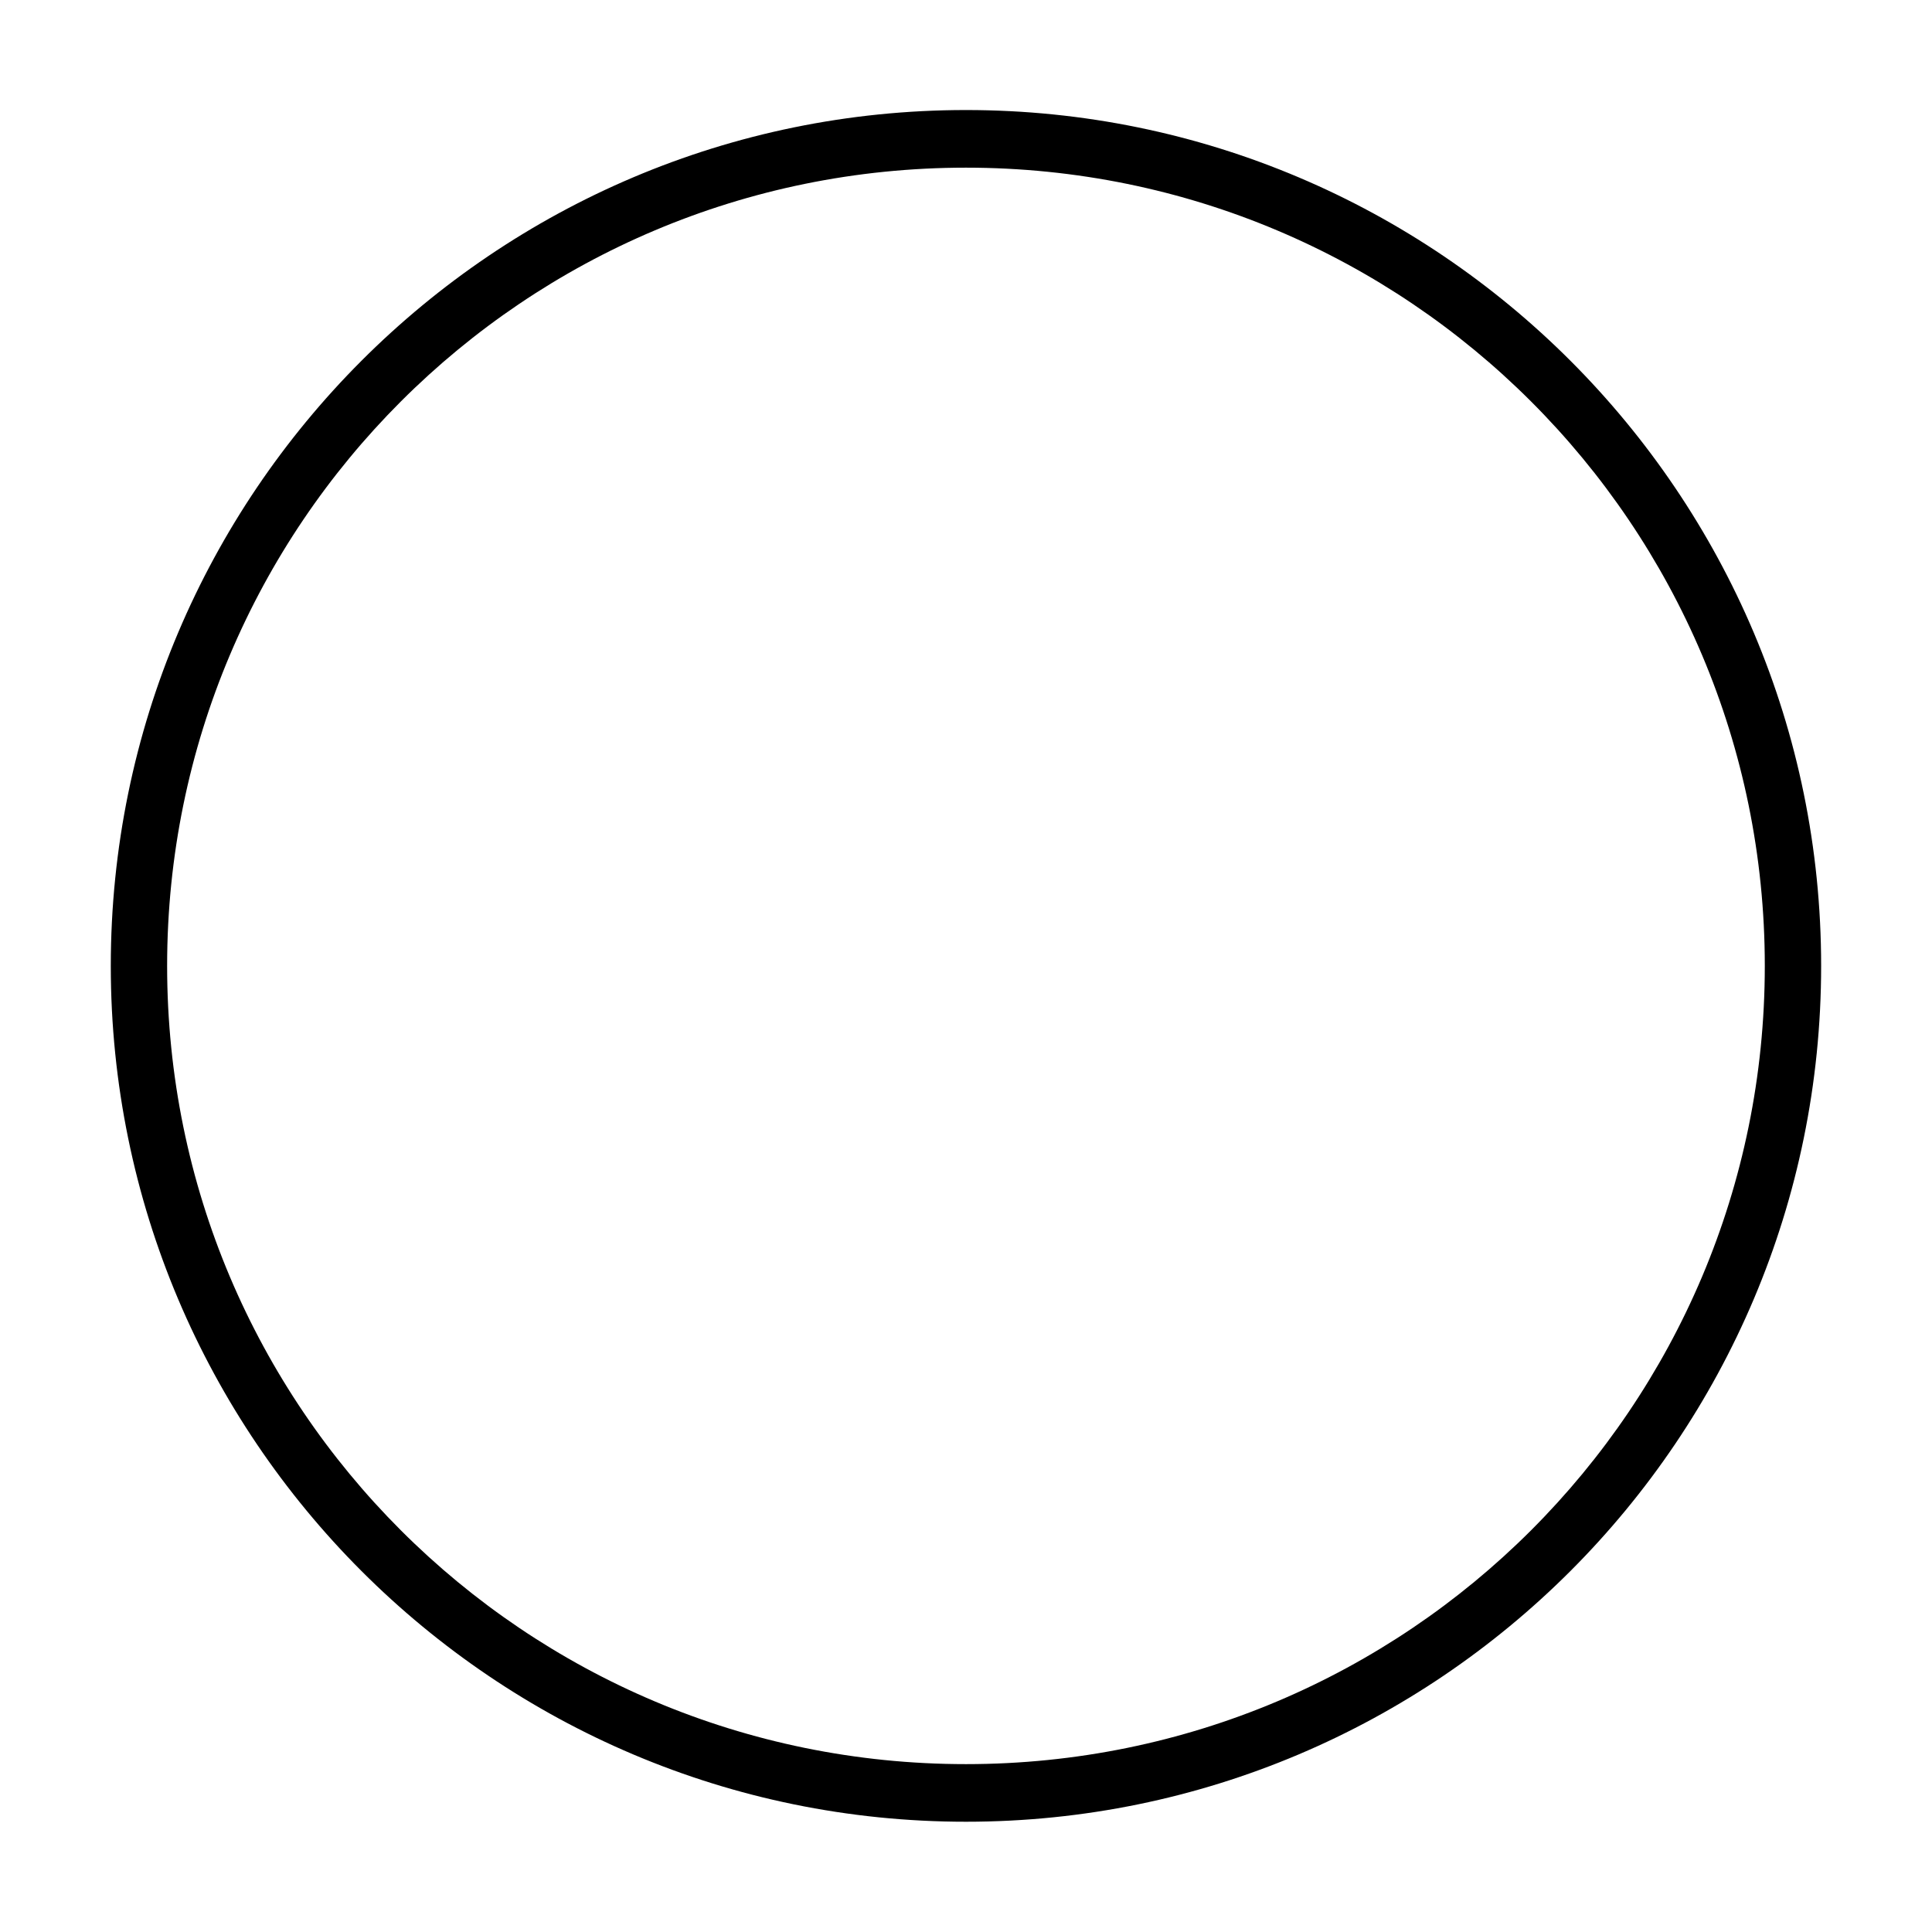 <?xml version="1.0" encoding="UTF-8"?>
<!-- Uploaded to: SVG Repo, www.svgrepo.com, Generator: SVG Repo Mixer Tools -->
<svg fill="#000000" width="800px" height="800px" version="1.1" viewBox="144 144 512 512" xmlns="http://www.w3.org/2000/svg">
 <path d="m399.99 173.16c-125.05 0-226.63 101.62-226.63 226.81s101.58 226.81 226.63 226.81c125.05 0 226.63-101.62 226.63-226.81s-101.58-226.81-226.63-226.81zm0 15.273c117.02 0 211.7 94.652 211.7 211.54 0 116.89-94.68 211.54-211.7 211.54-117.02 0-211.7-94.652-211.7-211.54 0-116.89 94.68-211.54 211.7-211.54z"/>
</svg>
